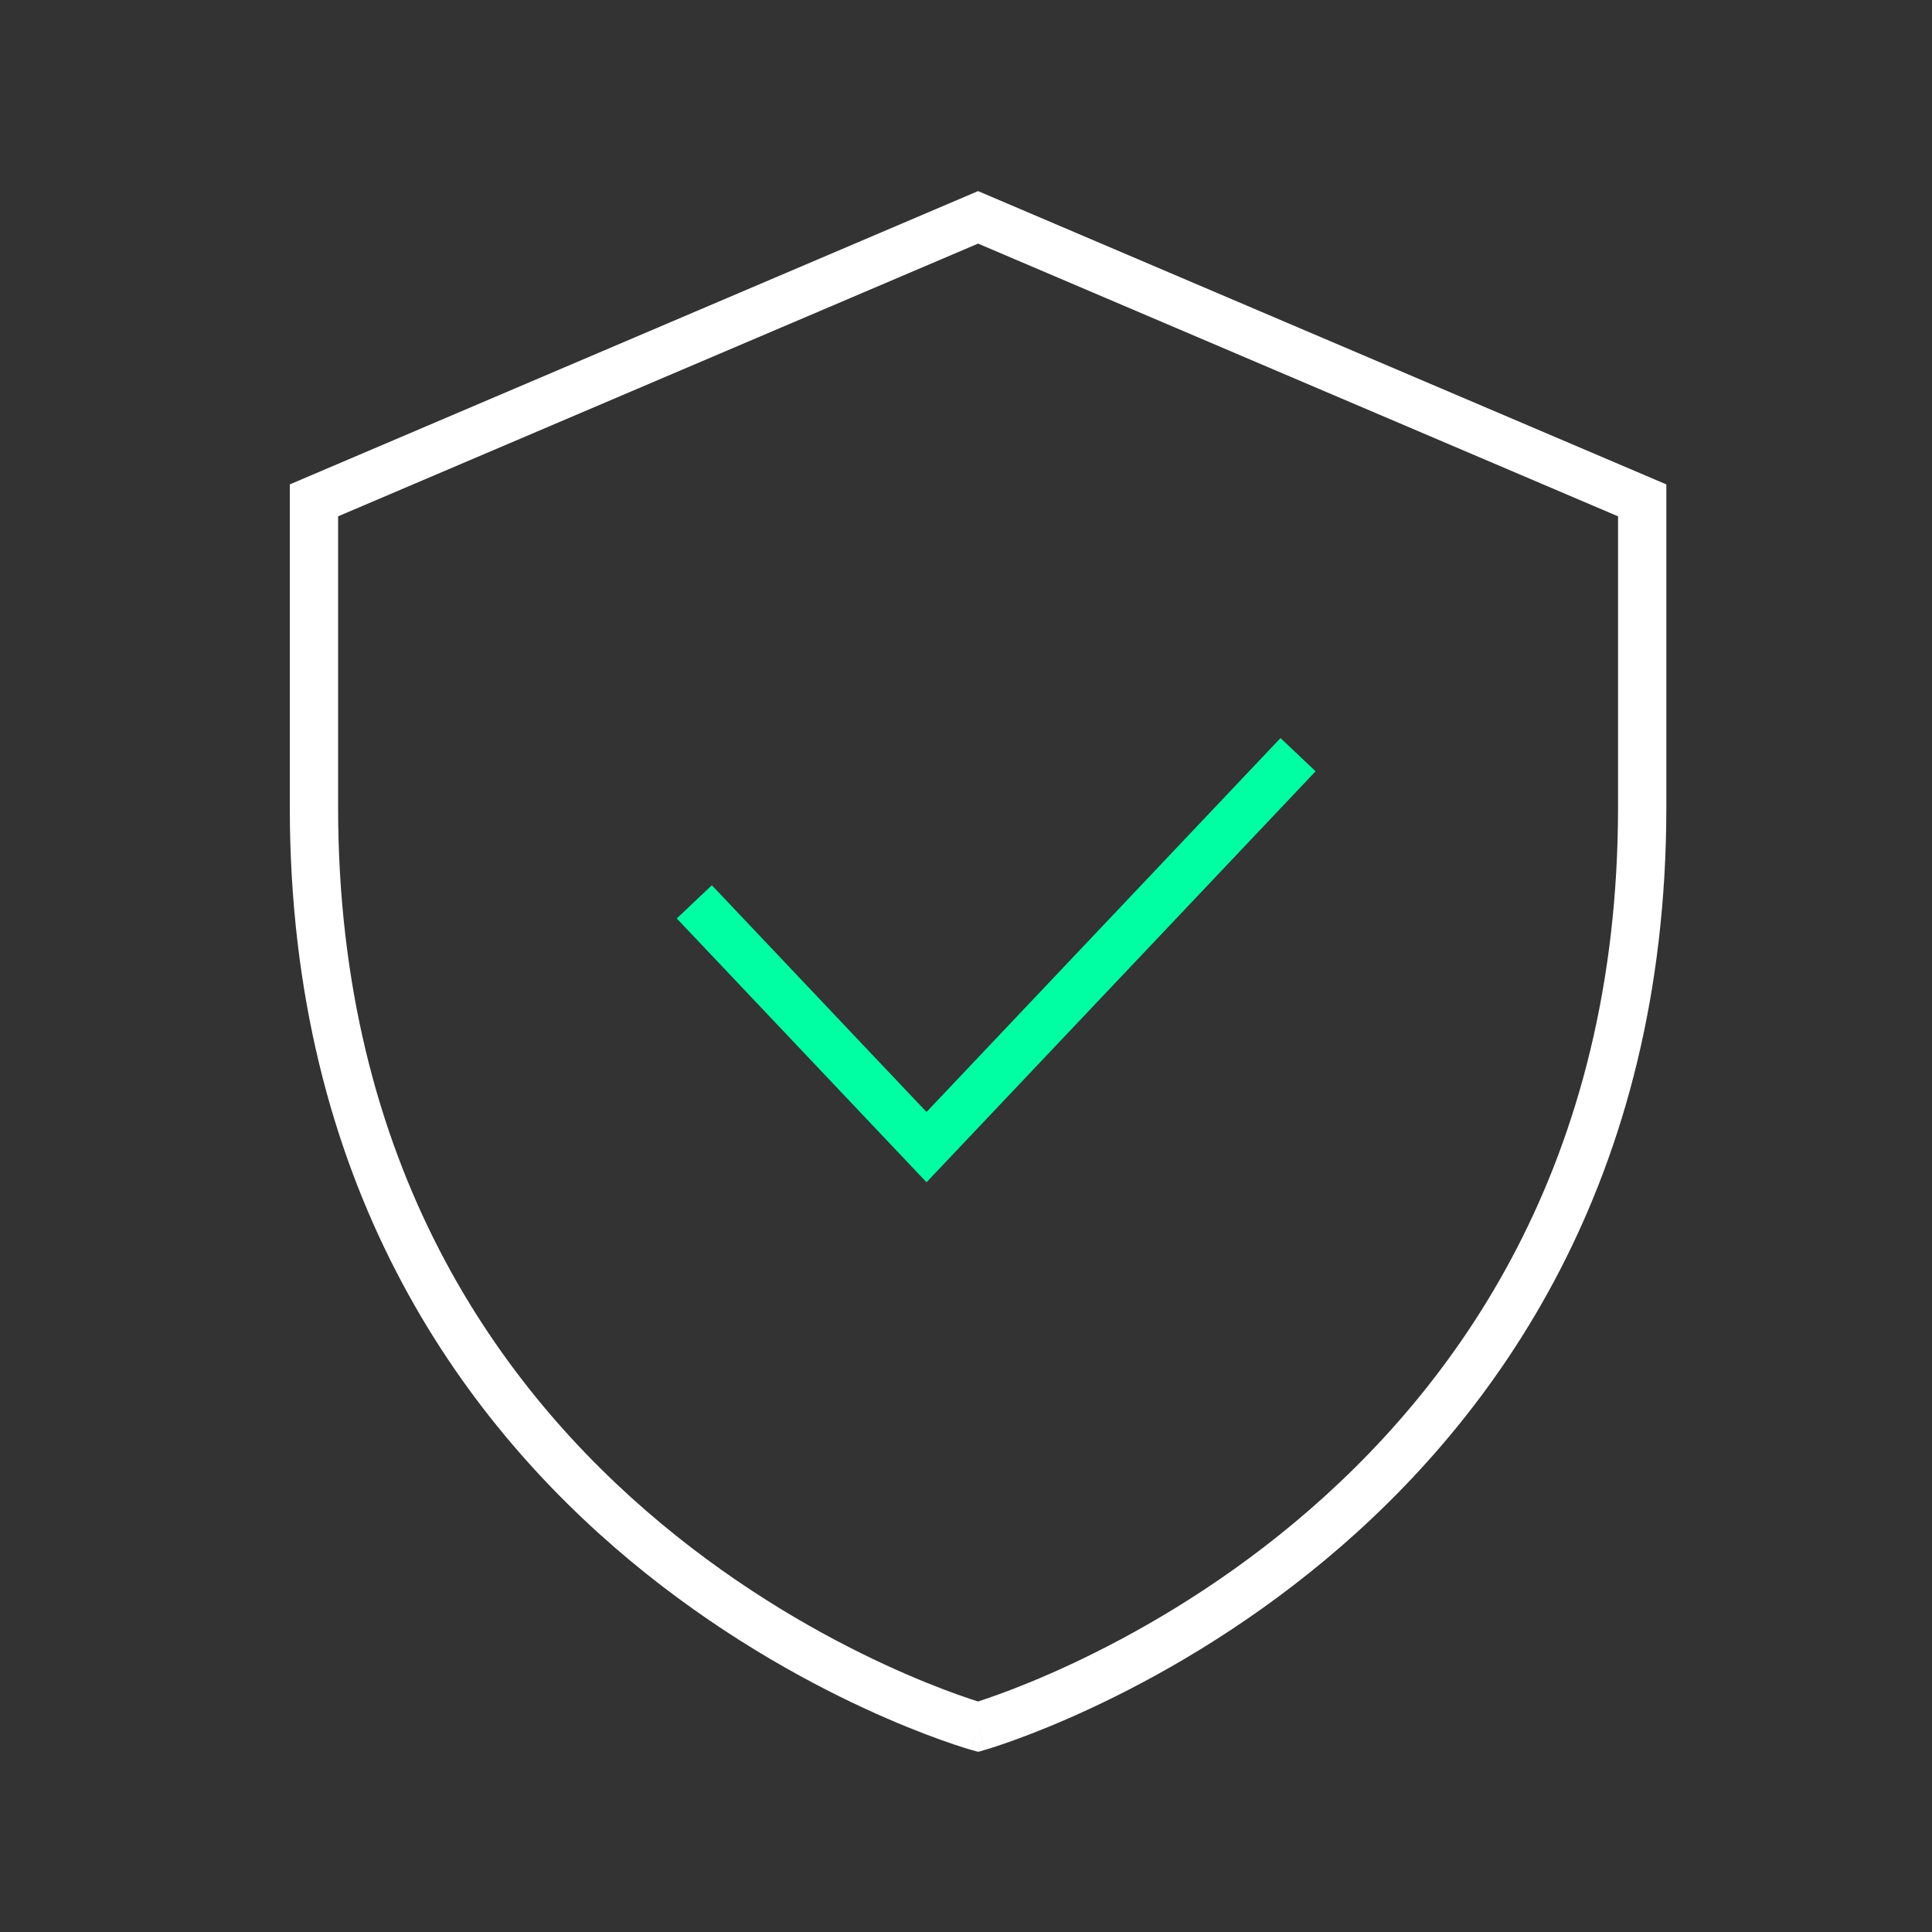 <svg width="80" height="80" viewBox="0 0 80 80" fill="none" xmlns="http://www.w3.org/2000/svg">
<rect x="0" y="0" width="80" height="80" fill="#333333" stroke="none"/>
<path fill-rule="evenodd" clip-rule="evenodd" d="M54.476 31.938L38.365 48.955L28.023 38.031L29.476 36.656L38.365 46.045L53.023 30.562L54.476 31.938Z" fill="#00FFA3"/>
<path fill-rule="evenodd" clip-rule="evenodd" d="M40.5 7.913L69 20.058V33.414C69 48.903 61.947 58.689 54.891 64.578C51.372 67.514 47.857 69.48 45.22 70.712C43.901 71.329 42.799 71.764 42.023 72.045C41.634 72.186 41.327 72.289 41.114 72.357C41.008 72.391 40.925 72.417 40.868 72.434C40.839 72.443 40.817 72.449 40.801 72.454L40.782 72.46L40.775 72.462C40.774 72.462 40.773 72.462 40.5 71.5C40.232 72.463 40.231 72.463 40.23 72.463L40.223 72.461L40.204 72.456C40.188 72.451 40.166 72.445 40.137 72.436C40.079 72.419 39.997 72.394 39.89 72.36C39.678 72.293 39.37 72.192 38.982 72.053C38.205 71.775 37.102 71.346 35.783 70.735C33.146 69.514 29.63 67.562 26.11 64.635C19.052 58.764 12 48.977 12 33.414L12 20.058L40.5 7.913ZM40.5 71.5L40.232 72.463L40.503 72.539L40.773 72.462L40.5 71.5ZM40.498 70.455C40.499 70.454 40.501 70.453 40.503 70.453C40.694 70.392 40.977 70.297 41.341 70.165C42.068 69.901 43.114 69.489 44.373 68.901C46.893 67.722 50.253 65.843 53.609 63.042C60.303 57.456 67 48.2 67 33.414V21.38L40.5 10.087L14 21.38L14 33.414C14 48.276 20.698 57.532 27.39 63.097C30.745 65.888 34.104 67.754 36.623 68.92C37.882 69.503 38.928 69.91 39.655 70.17C40.019 70.3 40.302 70.393 40.492 70.453C40.494 70.454 40.496 70.454 40.498 70.455Z" fill="white"/>
</svg>
